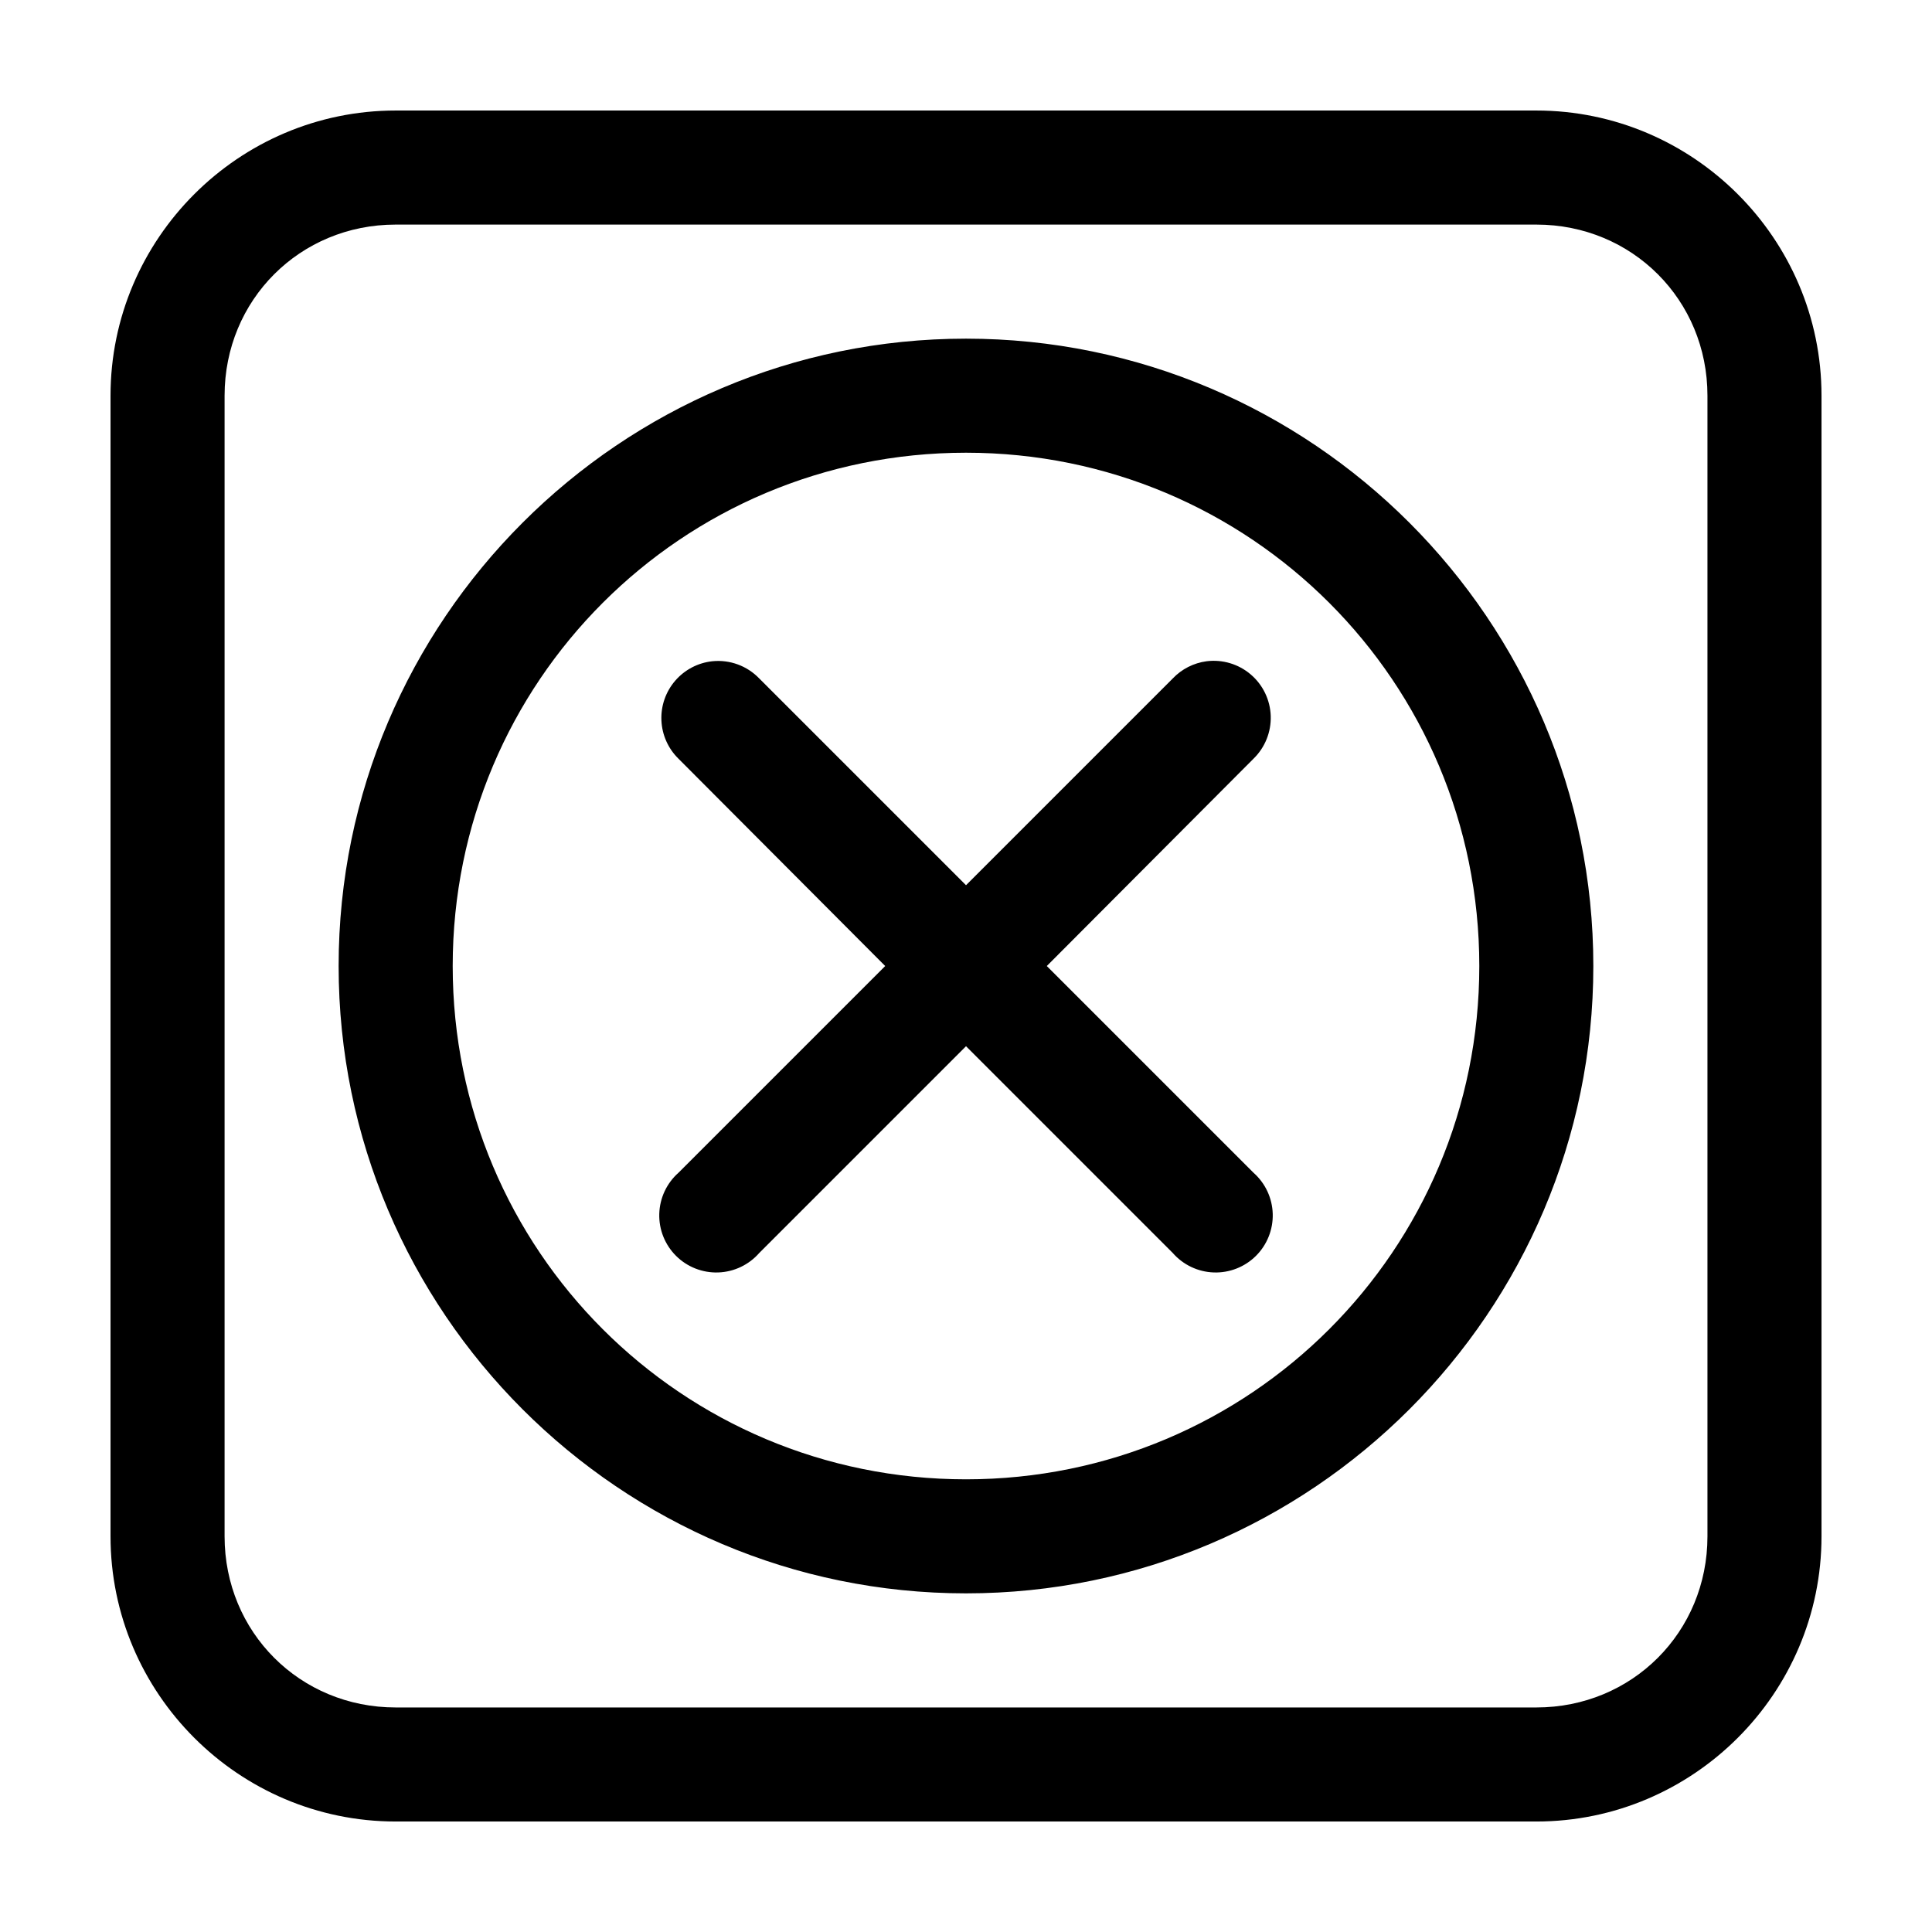 <?xml version="1.0" encoding="UTF-8"?>
<!-- Uploaded to: ICON Repo, www.iconrepo.com, Generator: ICON Repo Mixer Tools -->
<svg fill="#000000" width="800px" height="800px" version="1.1" viewBox="144 144 512 512" xmlns="http://www.w3.org/2000/svg">
 <path d="m248.86 173.29c-41.605 0-75.57 33.965-75.57 75.57v302.29c0 41.605 33.965 75.57 75.57 75.57h302.29c41.605 0 75.57-33.965 75.57-75.57v-302.29c0-41.605-33.965-75.57-75.57-75.57zm0 30.227h302.29c25.383 0 45.344 19.961 45.344 45.344v302.29c0 25.383-19.961 45.344-45.344 45.344h-302.29c-25.383 0-45.344-19.961-45.344-45.344v-302.29c0-25.383 19.961-45.344 45.344-45.344zm151.14 30.23c-91.645 0-166.26 74.613-166.26 166.26 0 91.641 74.613 166.25 166.26 166.25 91.641 0 166.25-74.613 166.25-166.25 0-91.645-74.613-166.26-166.25-166.26zm0 30.227c75.305 0 136.03 60.723 136.03 136.03 0 75.305-60.723 136.03-136.03 136.03-75.309 0-136.03-60.723-136.03-136.03 0-75.309 60.723-136.03 136.03-136.03zm-67.23 55.262c-3.816 0.41-7.336 2.258-9.84 5.168-2.508 2.906-3.812 6.66-3.648 10.496 0.16 3.836 1.773 7.469 4.516 10.156l54.789 54.949-54.789 54.789c-3.125 2.769-4.965 6.711-5.082 10.883-0.121 4.176 1.496 8.215 4.461 11.156 2.961 2.941 7.012 4.527 11.188 4.379 4.172-0.148 8.098-2.019 10.848-5.164l54.789-54.789 54.789 54.789c2.746 3.144 6.672 5.016 10.848 5.164 4.172 0.148 8.223-1.438 11.188-4.379 2.961-2.941 4.578-6.981 4.461-11.156-0.121-4.172-1.961-8.113-5.086-10.883l-54.789-54.789 54.789-54.949c3.043-2.965 4.695-7.078 4.555-11.324-0.141-4.246-2.062-8.238-5.297-10.996-3.234-2.758-7.477-4.027-11.695-3.5-3.426 0.453-6.594 2.062-8.973 4.566l-54.789 54.789-54.789-54.789c-3.223-3.356-7.812-5.039-12.441-4.566z"/>
</svg>